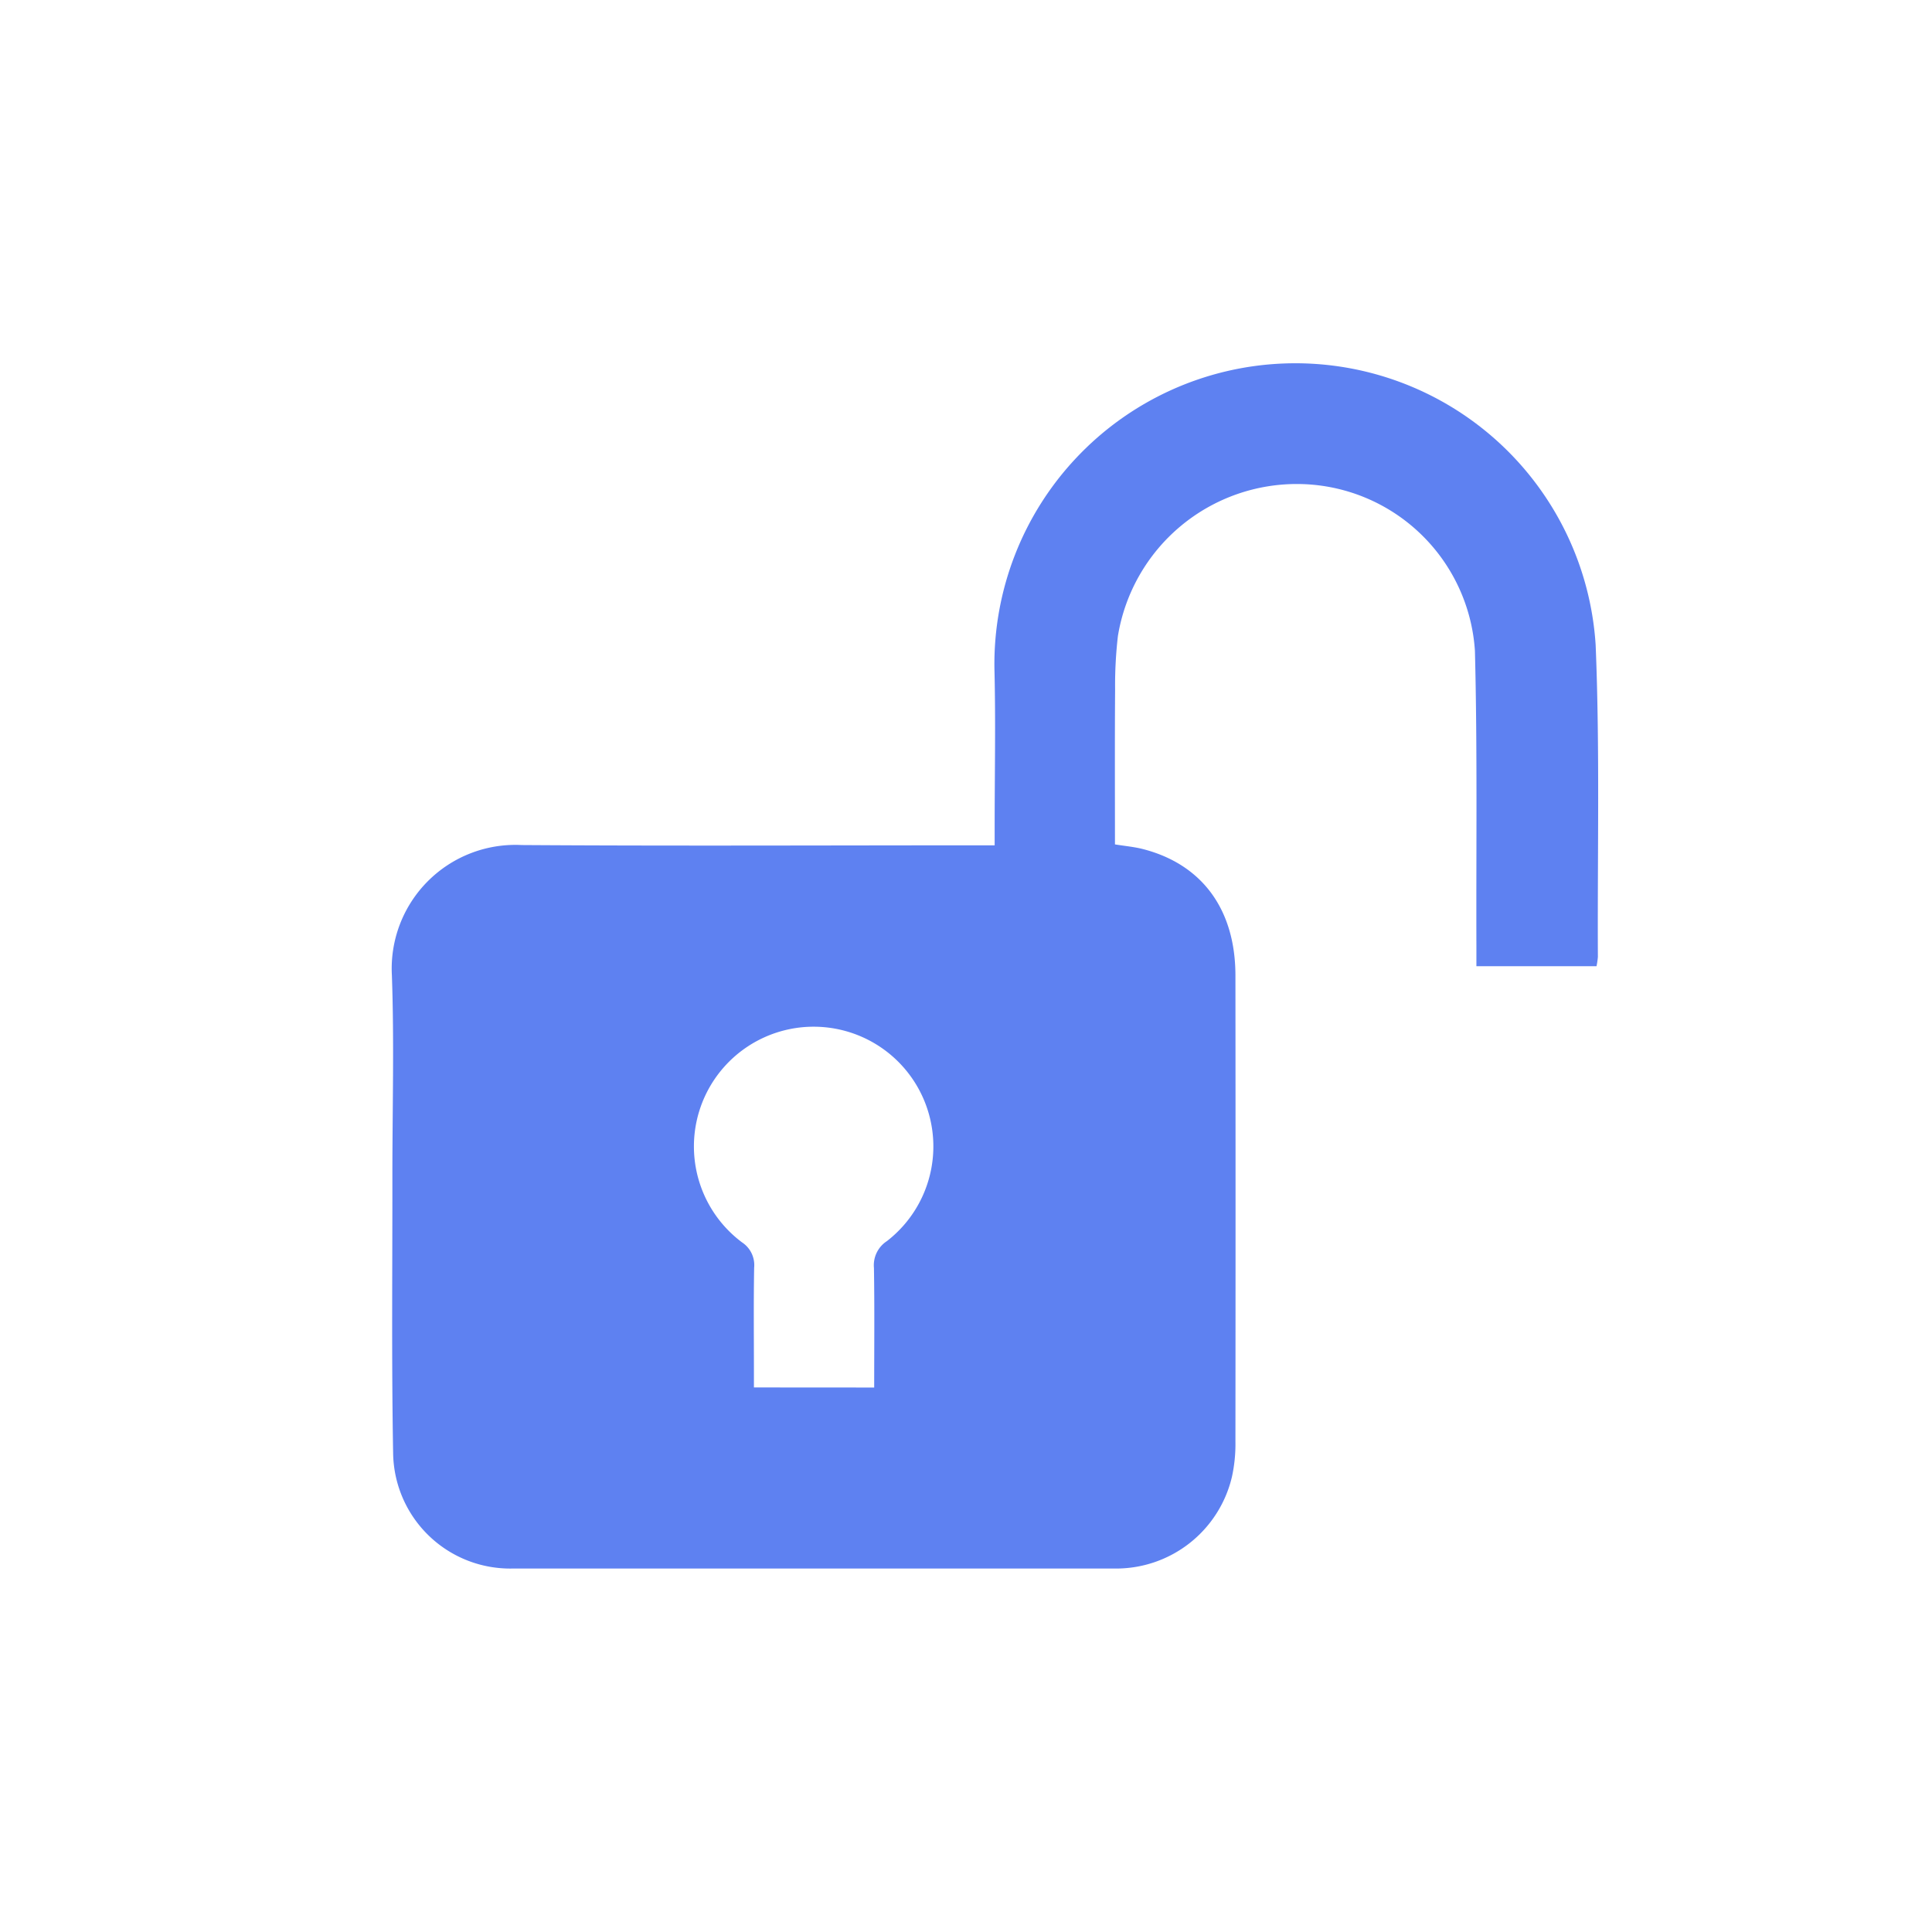 <svg xmlns="http://www.w3.org/2000/svg" viewBox="0 0 956 956"><defs><style>.cls-1{fill:#5e81f1;}</style></defs><title>Artboard 33savvy-icon</title><g id="Blue"><g id="Group_265" data-name="Group 265"><path id="Path_743" data-name="Path 743" class="cls-1" d="M790,478.11H730.56v-9.83c-.16-48.75.51-97.54-.73-146.27a88.3,88.3,0,0,0-86.17-82.49,89.7,89.7,0,0,0-90.49,75.19,211.94,211.94,0,0,0-1.39,26.41c-.18,25.43-.07,50.86-.07,76.71,5,.81,9.48,1.2,13.81,2.3,29.3,7.53,45.76,29.86,45.8,62.49q.12,115.36,0,230.71a75.58,75.58,0,0,1-1.74,17.49,58.88,58.88,0,0,1-57.81,45.33H253.54a57.92,57.92,0,0,1-59-56.53c-.83-46.07-.33-92.17-.38-138.21,0-33,.93-65.95-.25-98.86a61.21,61.21,0,0,1,64.27-64.4c74.21.49,148.45.15,222.67.14h11.33V409c0-26,.54-52-.11-78a148.91,148.91,0,0,1,297.5-11.81c2.1,51.37.85,102.83,1.1,154.3A38.8,38.8,0,0,1,790,478.11ZM432.57,686.58c0-20.22.2-39.69-.12-59.17a14.24,14.24,0,0,1,6.4-13.27,59.24,59.24,0,1,0-71.68.61,13.45,13.45,0,0,1,6,12.55c-.3,17.13-.11,34.27-.11,51.39v7.85Z"/></g></g></svg>